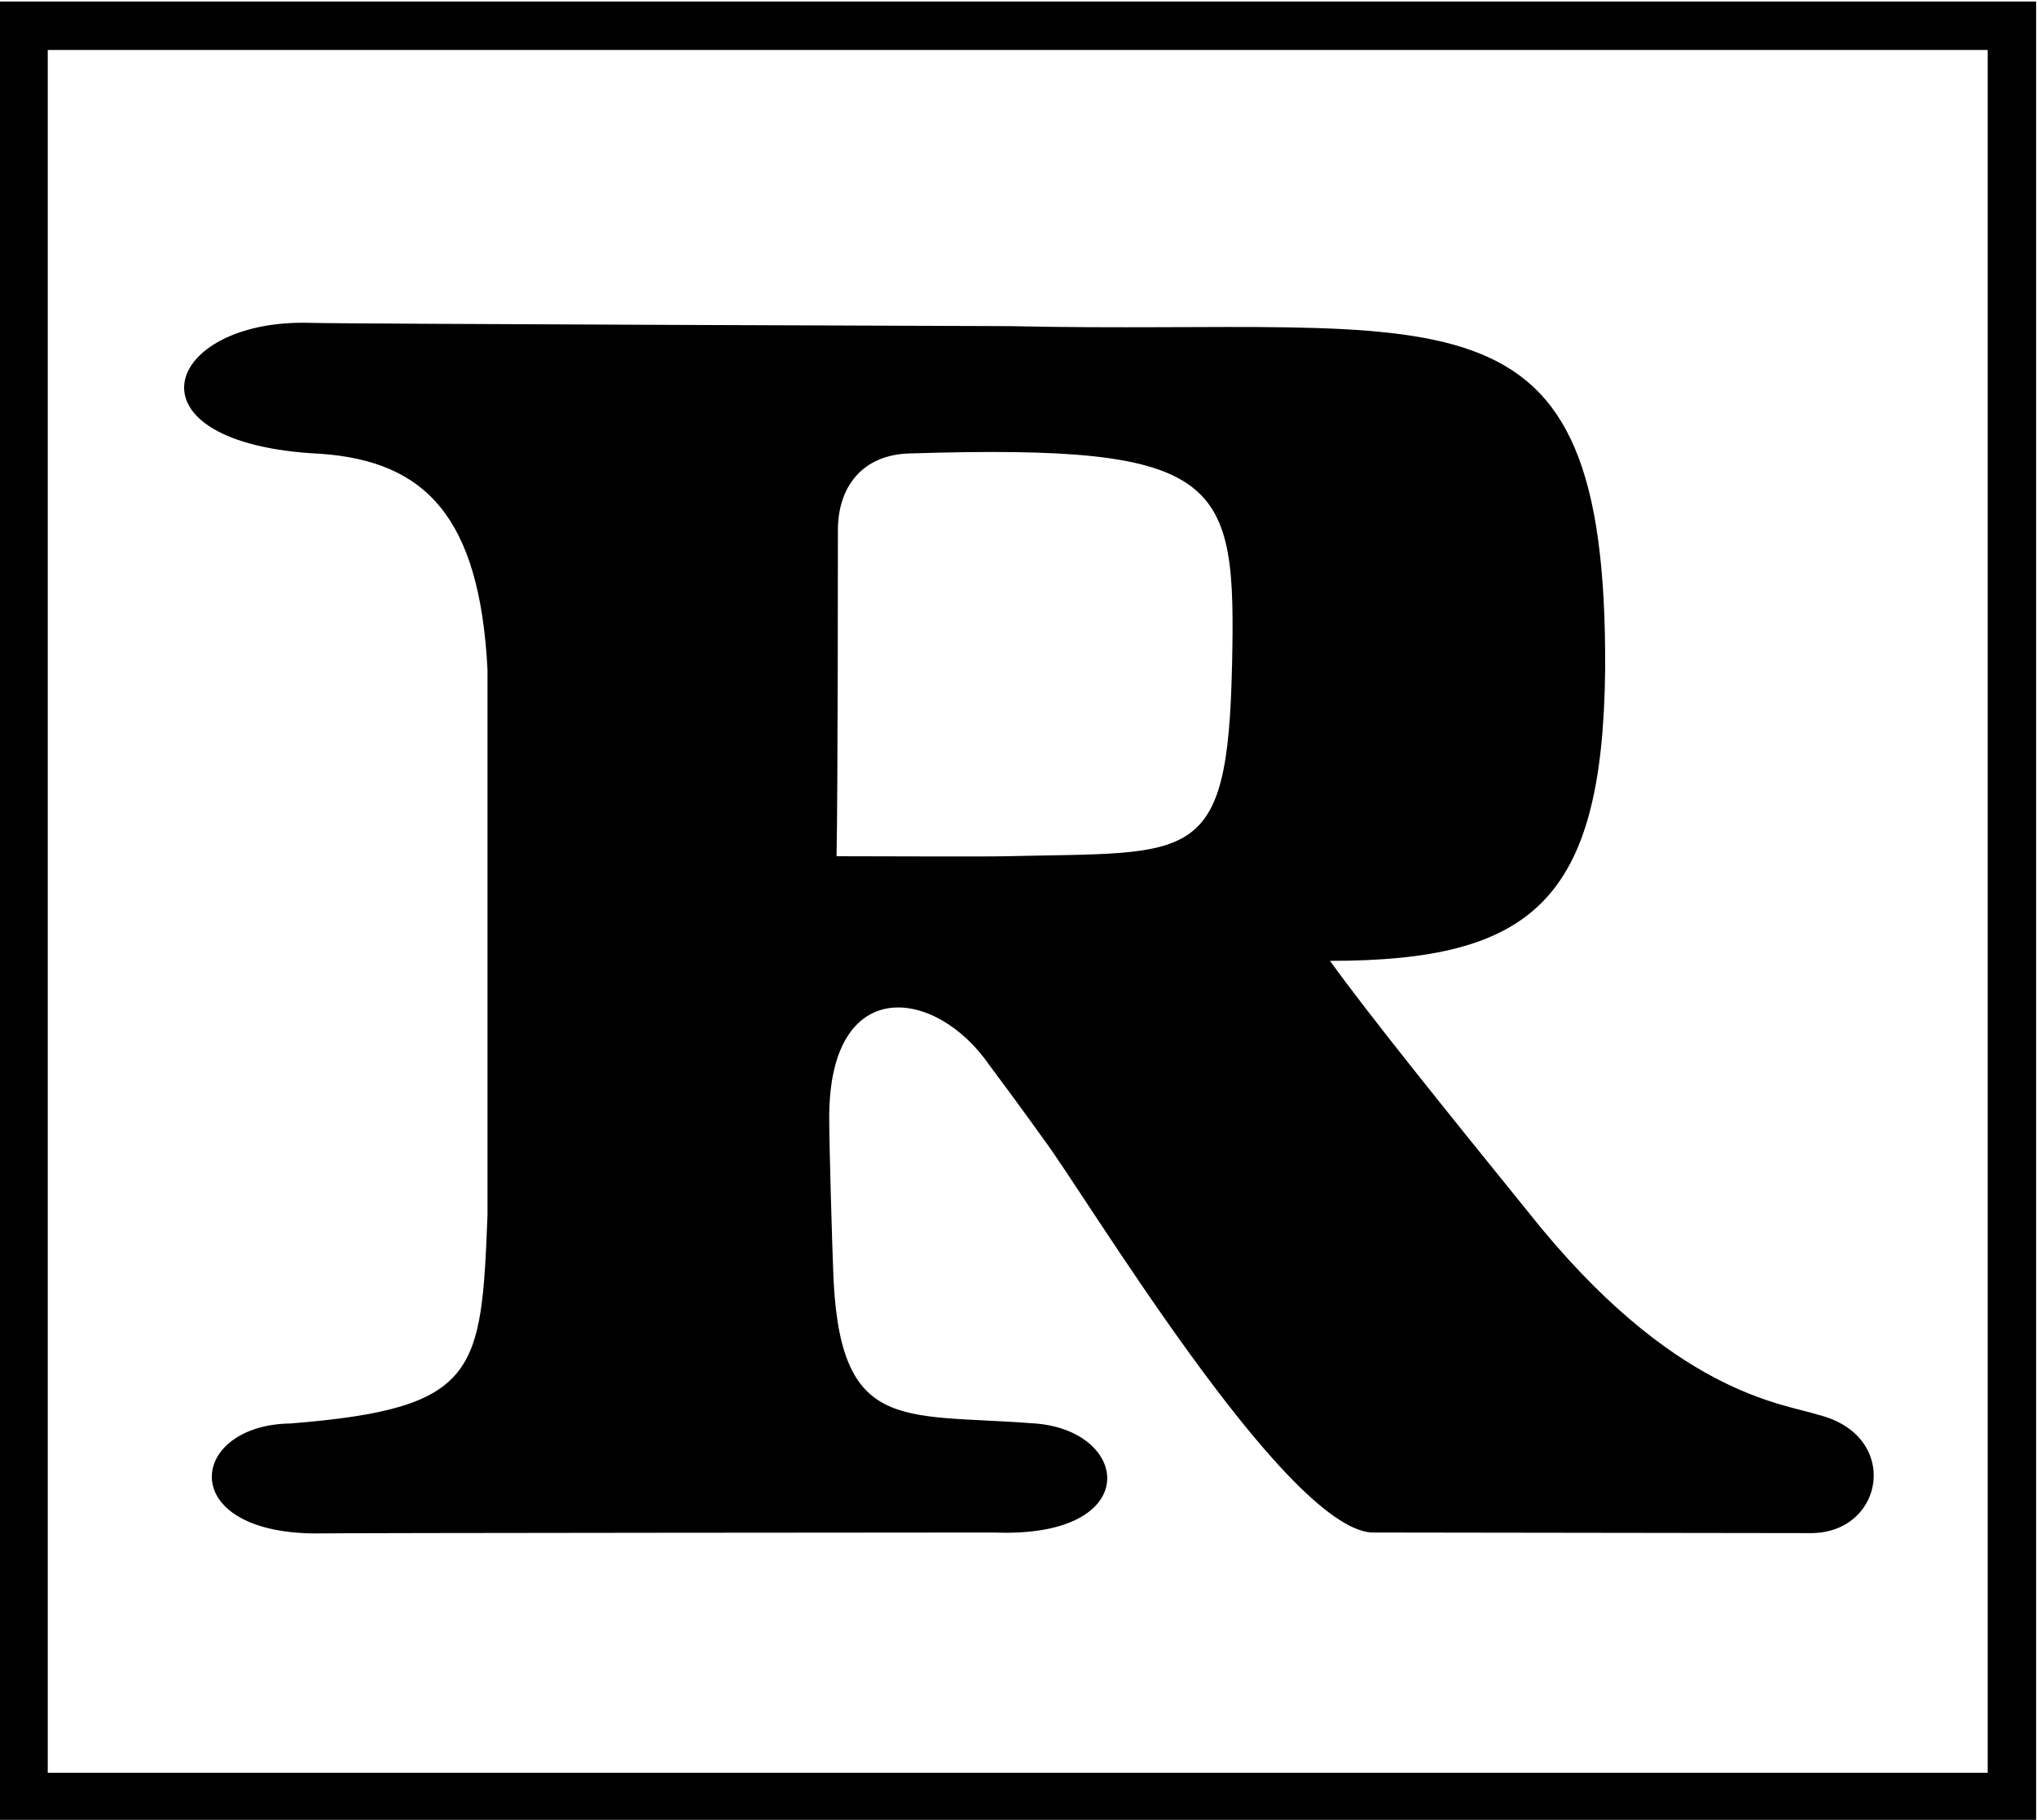 <?xml version="1.0" encoding="UTF-8" standalone="no"?>
<!-- Created with Inkscape (http://www.inkscape.org/) -->

<svg
   xmlns:dc="http://purl.org/dc/elements/1.1/"
   xmlns:cc="http://creativecommons.org/ns#"
   xmlns:rdf="http://www.w3.org/1999/02/22-rdf-syntax-ns#"
   xmlns:svg="http://www.w3.org/2000/svg"
   xmlns="http://www.w3.org/2000/svg"
   xmlns:sodipodi="http://sodipodi.sourceforge.net/DTD/sodipodi-0.dtd"
   xmlns:inkscape="http://www.inkscape.org/namespaces/inkscape"
   width="105.259mm"
   height="94.051mm"
   viewBox="0 0 105.259 94.051"
   version="1.1"
   id="svg6155"
   inkscape:version="0.92.4 (5da689c313, 2019-01-14)"
   sodipodi:docname="MPAA US R.svg">
  <defs
     id="defs6149" />
  <sodipodi:namedview
     id="base"
     pagecolor="#ffffff"
     bordercolor="#666666"
     borderopacity="1.0"
     inkscape:pageopacity="0.0"
     inkscape:pageshadow="2"
     inkscape:zoom="1.4"
     inkscape:cx="-61.198706"
     inkscape:cy="416.72151"
     inkscape:document-units="mm"
     inkscape:current-layer="layer1"
     showgrid="false"
     fit-margin-top="0"
     fit-margin-left="0"
     fit-margin-right="0"
     fit-margin-bottom="0"
     inkscape:window-width="3840"
     inkscape:window-height="2068"
     inkscape:window-x="-12"
     inkscape:window-y="-12"
     inkscape:window-maximized="1" />
  <g
     inkscape:label="Layer 1"
     inkscape:groupmode="layer"
     id="layer1"
     transform="translate(-333.229,-271.474)">
    <g
       id="g6128"
       transform="matrix(2.822,0,0,-2.822,-149.02,1255.07)">
      <path
         d="m 193.448,336.343 c -0.078,-3.681 -0.72,-3.396 -4.137,-3.478 -0.411,-0.01 -2.38,0 -3.104,0 0.025,1.141 0.025,5.971 0.025,5.971 0,0.797 0.449,1.377 1.299,1.405 5.813,0.182 5.99,-0.483 5.918,-3.898 m -4.439,-7.31 c 0.558,-0.745 0.987,-1.348 0.987,-1.348 0.761,-1.012 4.38,-7.067 5.996,-7.205 l 8.081,-0.011 c 1.328,0.024 1.617,1.784 0.122,2.163 -0.64,0.212 -2.667,0.362 -5.33,3.725 -1.552,1.915 -2.966,3.676 -3.623,4.592 3.708,0 4.991,1.107 5.038,5.33 0.04,7.369 -2.883,6.116 -10.898,6.294 0,0 -12.499,0.042 -12.798,0.06 -2.714,0.086 -3.529,-2.222 0.181,-2.398 1.91,-0.138 2.906,-1.151 3.05,-3.954 v -9.988 c -0.115,-2.888 -0.167,-3.54 -3.604,-3.816 -1.876,-0.024 -2.122,-1.999 0.446,-2.014 0.351,0.01 12.425,0.017 12.437,0.017 2.768,-0.111 2.509,1.905 0.687,2.001 -2.416,0.184 -3.552,-0.202 -3.639,2.869 -0.013,0.329 -0.07,2.158 -0.07,2.745 0.007,2.625 1.958,2.368 2.937,0.938"
         style="fill:#000000;fill-opacity:1;fill-rule:nonzero;stroke:none;stroke-width:0.787"
         id="path1908"
         inkscape:connector-curvature="0" />
      <path
         id="rect6049-9"
         transform="matrix(0.75,0,0,-0.75,0,792)"
         d="m 227.834,591.309 v 1.182 43.252 h 49.729 v -44.434 z m 1.184,1.184 h 47.363 v 42.068 h -47.363 z"
         style="color:#000000;font-style:normal;font-variant:normal;font-weight:normal;font-stretch:normal;font-size:medium;line-height:normal;font-family:sans-serif;font-variant-ligatures:normal;font-variant-position:normal;font-variant-caps:normal;font-variant-numeric:normal;font-variant-alternates:normal;font-feature-settings:normal;text-indent:0;text-align:start;text-decoration:none;text-decoration-line:none;text-decoration-style:solid;text-decoration-color:#000000;letter-spacing:normal;word-spacing:normal;text-transform:none;writing-mode:lr-tb;direction:ltr;text-orientation:mixed;dominant-baseline:auto;baseline-shift:baseline;text-anchor:start;white-space:normal;shape-padding:0;clip-rule:nonzero;display:inline;overflow:visible;visibility:visible;opacity:1;isolation:auto;mix-blend-mode:normal;color-interpolation:sRGB;color-interpolation-filters:linearRGB;solid-color:#000000;solid-opacity:1;vector-effect:none;fill:#000000;fill-opacity:1;fill-rule:nonzero;stroke:none;stroke-width:2.368;stroke-linecap:butt;stroke-linejoin:miter;stroke-miterlimit:4;stroke-dasharray:none;stroke-dashoffset:0;stroke-opacity:1;paint-order:stroke fill markers;color-rendering:auto;image-rendering:auto;shape-rendering:auto;text-rendering:auto;enable-background:accumulate"
         inkscape:connector-curvature="0" />
    </g>
  </g>
</svg>
